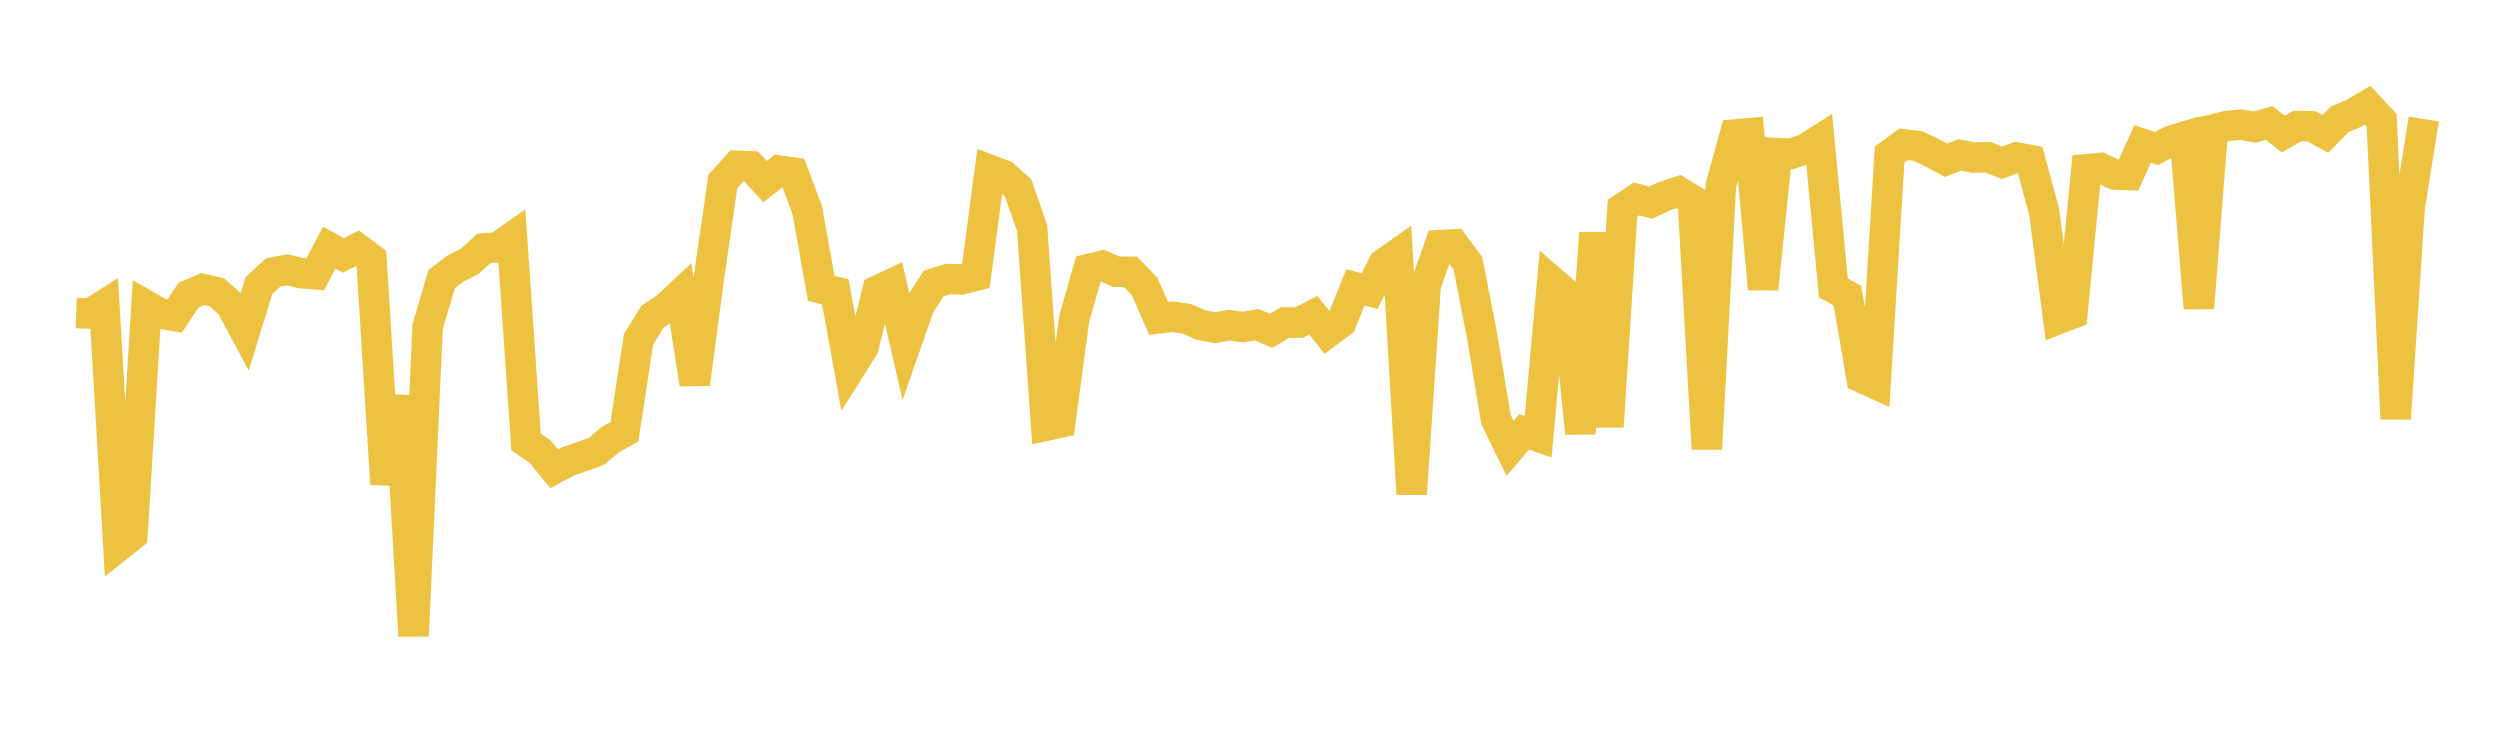 <svg width="164" height="48" xmlns="http://www.w3.org/2000/svg" xmlns:xlink="http://www.w3.org/1999/xlink"><path fill="none" stroke="rgb(237,194,64)" stroke-width="2" d="M5,20.539L5.922,20.57L6.844,19.989L7.766,35.833L8.689,35.096L9.611,20.051L10.533,20.583L11.455,20.732L12.377,19.355L13.299,18.961L14.222,19.169L15.144,19.992L16.066,21.721L16.988,18.733L17.91,17.878L18.832,17.7L19.754,17.916L20.677,17.996L21.599,16.237L22.521,16.756L23.443,16.289L24.365,16.979L25.287,31.75L26.21,25.995L27.132,41.717L28.054,21.419L28.976,18.304L29.898,17.606L30.82,17.144L31.743,16.295L32.665,16.222L33.587,15.571L34.509,28.988L35.431,29.629L36.353,30.755L37.275,30.259L38.198,29.945L39.12,29.614L40.042,28.839L40.964,28.317L41.886,22.253L42.808,20.771L43.731,20.149L44.653,19.284L45.575,25.192L46.497,18.259L47.419,11.9L48.341,10.878L49.263,10.911L50.186,11.914L51.108,11.19L52.03,11.317L52.952,13.767L53.874,18.924L54.796,19.138L55.719,24.237L56.641,22.774L57.563,19.059L58.485,18.629L59.407,22.647L60.329,20.015L61.251,18.6L62.174,18.308L63.096,18.327L64.018,18.09L64.94,11.147L65.862,11.499L66.784,12.324L67.707,14.957L68.629,27.924L69.551,27.722L70.473,20.889L71.395,17.655L72.317,17.431L73.24,17.828L74.162,17.832L75.084,18.786L76.006,20.89L76.928,20.771L77.85,20.911L78.772,21.319L79.695,21.499L80.617,21.335L81.539,21.453L82.461,21.308L83.383,21.703L84.305,21.157L85.228,21.159L86.15,20.676L87.072,21.83L87.994,21.148L88.916,18.852L89.838,19.1L90.76,17.308L91.683,16.657L92.605,32.406L93.527,18.712L94.449,16.078L95.371,16.031L96.293,17.265L97.216,21.991L98.138,27.522L99.06,29.406L99.982,28.332L100.904,28.649L101.826,18.477L102.749,19.278L103.671,28.43L104.593,15.282L105.515,27.986L106.437,13.659L107.359,13.048L108.281,13.298L109.204,12.866L110.126,12.57L111.048,13.128L111.97,29.447L112.892,12.154L113.814,8.821L114.737,8.742L115.659,18.957L116.581,10.041L117.503,10.088L118.425,9.776L119.347,9.189L120.269,18.887L121.192,19.393L122.114,24.769L123.036,25.188L123.958,10.143L124.88,9.47L125.802,9.577L126.725,10.009L127.647,10.512L128.569,10.164L129.491,10.339L130.413,10.32L131.335,10.677L132.257,10.333L133.18,10.498L134.102,13.924L135.024,20.934L135.946,20.578L136.868,11.103L137.79,11.016L138.713,11.444L139.635,11.481L140.557,9.44L141.479,9.749L142.401,9.237L143.323,8.96L144.246,20.206L145.168,8.491L146.09,8.268L147.012,8.179L147.934,8.337L148.856,8.061L149.778,8.795L150.701,8.271L151.623,8.286L152.545,8.786L153.467,7.839L154.389,7.443L155.311,6.897L156.234,7.884L157.156,27.471L158.078,13.594L159,7.806"></path></svg>